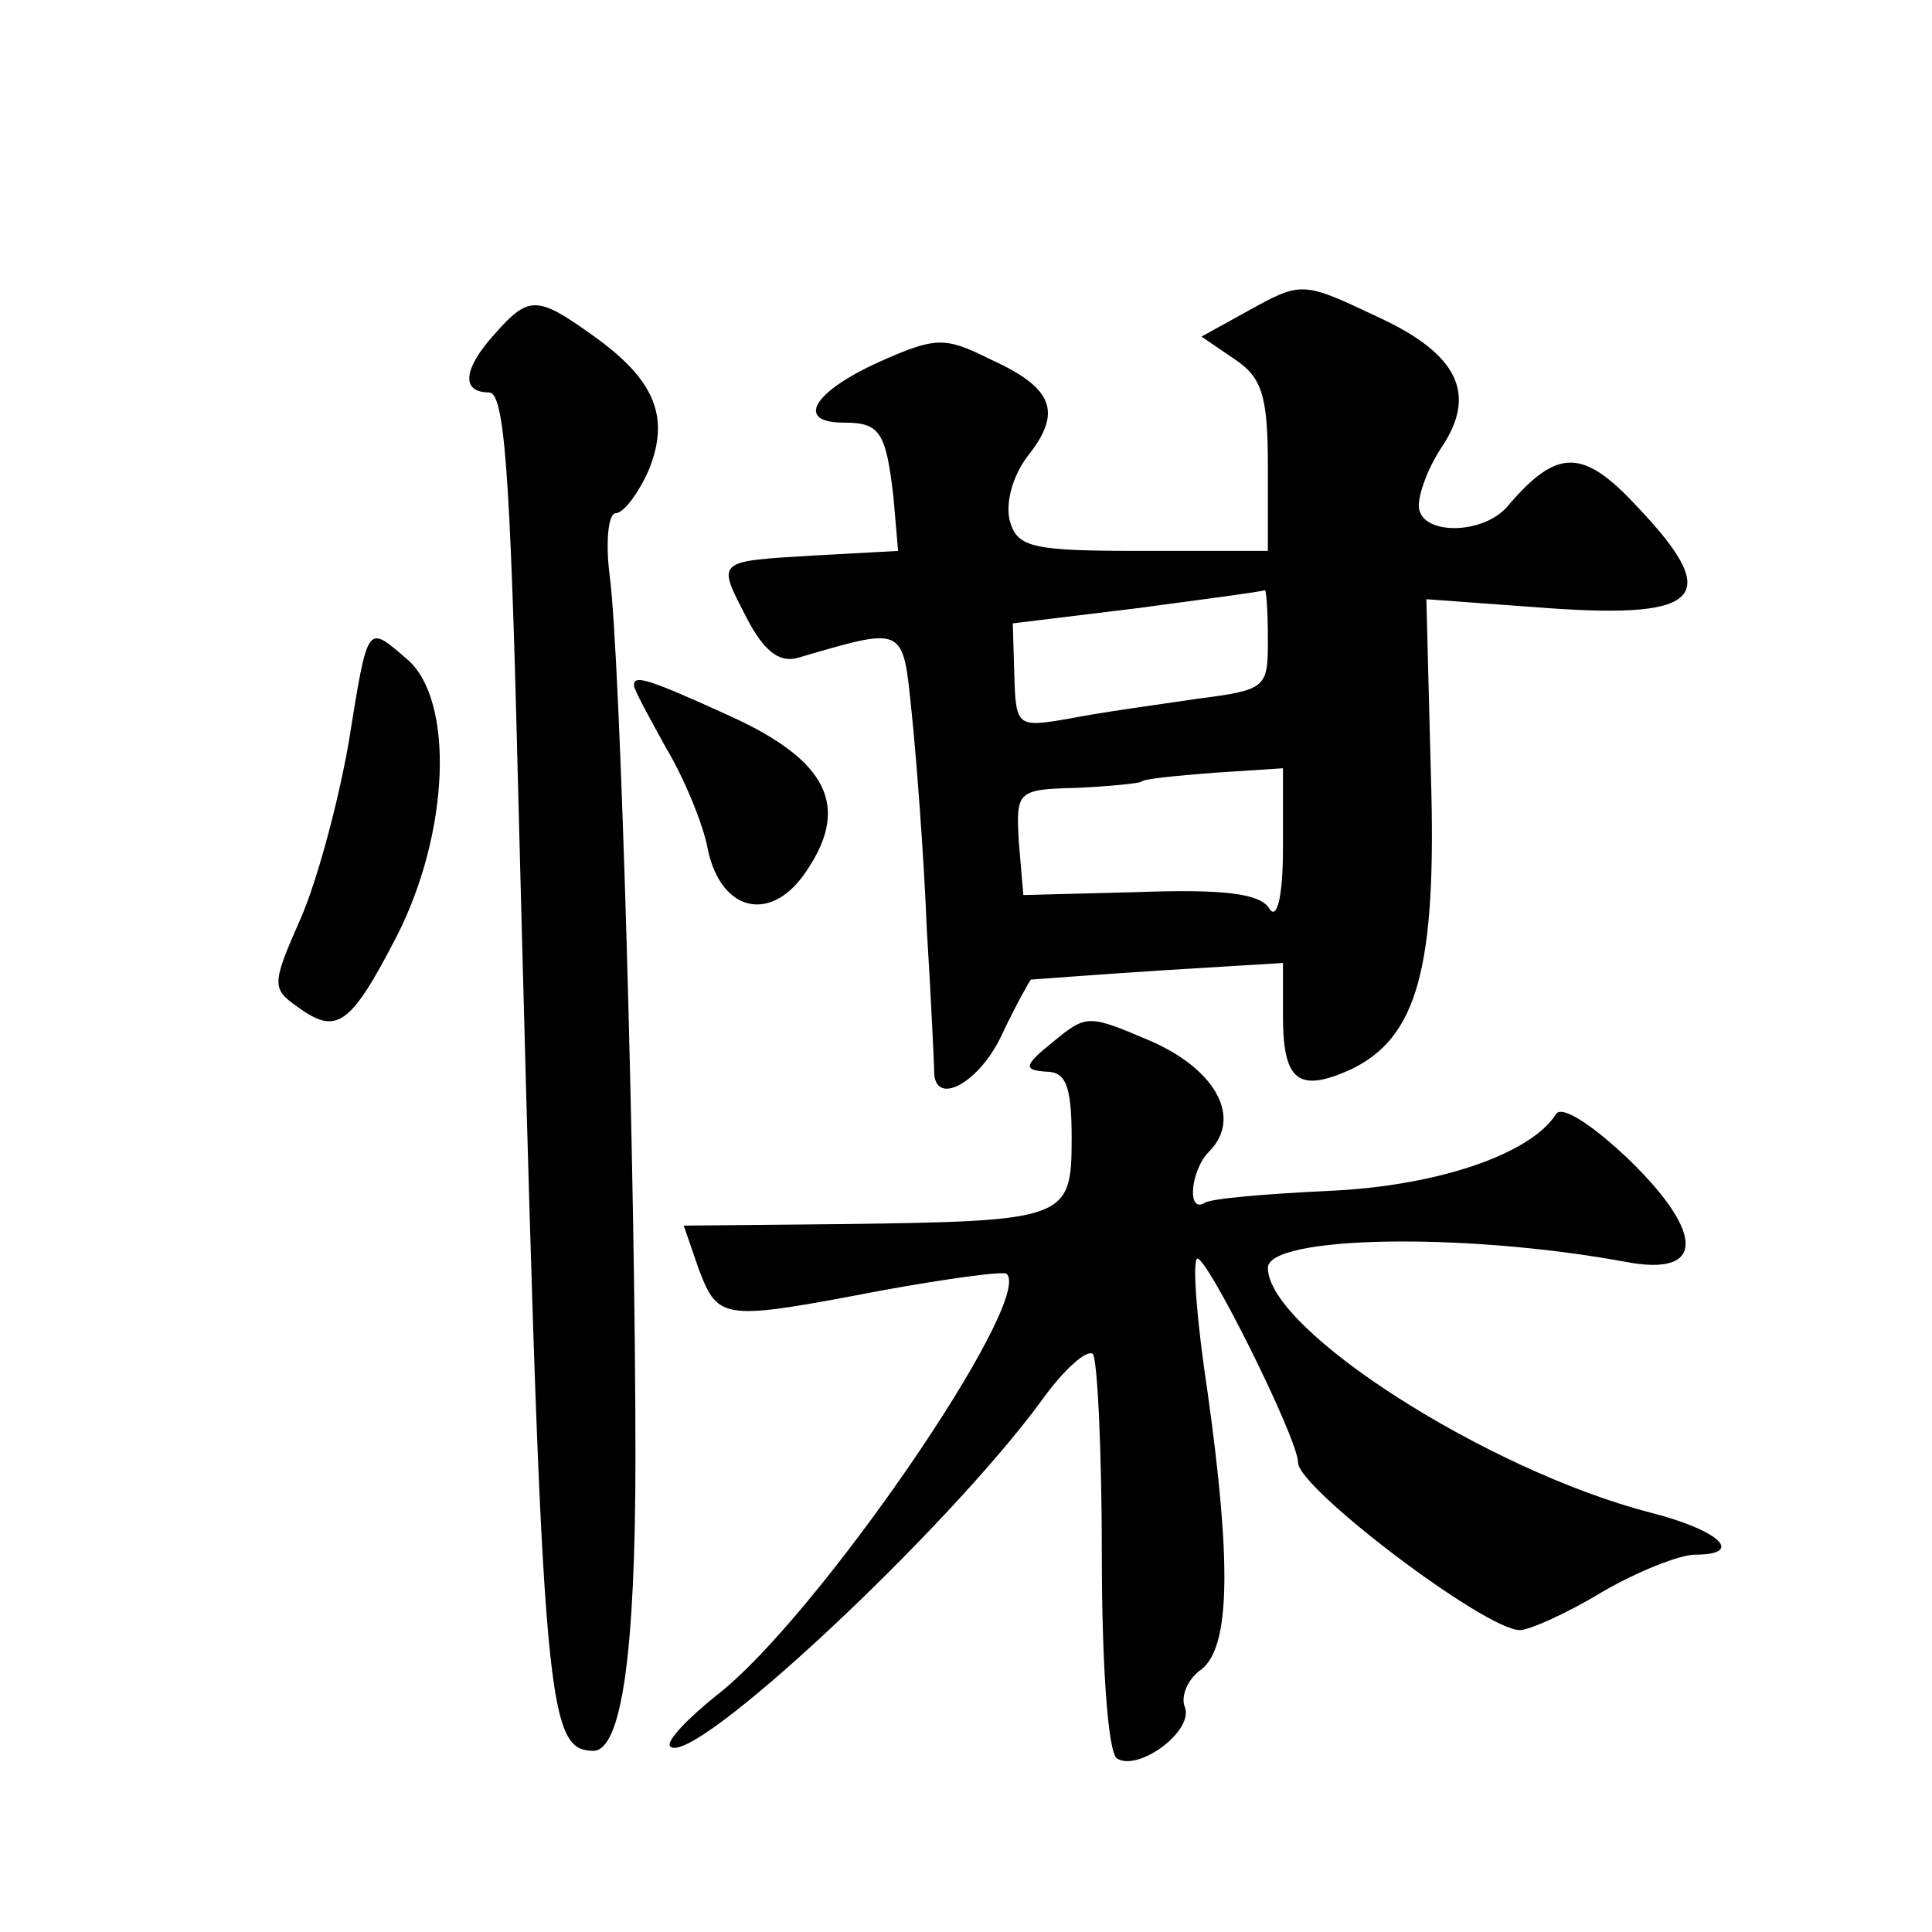 <?xml version="1.0" standalone="no"?>
<!DOCTYPE svg PUBLIC "-//W3C//DTD SVG 20010904//EN"
 "http://www.w3.org/TR/2001/REC-SVG-20010904/DTD/svg10.dtd">
<svg version="1.0" xmlns="http://www.w3.org/2000/svg"
 width="128pt" height="128pt" viewBox="0 0 128 128"
 preserveAspectRatio="xMidYMid meet">
<g transform="translate(0,128) scale(0.1,-0.1)"
fill="#0" stroke="none">
<path d="M825 1073 l-29 -16 22 -15 c18 -12 22 -24 22 -71 l0 -56 -82 0 c-74 0
-84 2 -89 20 -3 12 2 30 12 43 23 29 17 45 -25 64 -30 15 -36 15 -74 -2 -44 -20
-55 -40 -23 -40 24 0 28 -6 33 -50 l3 -35 -55 -3 c-67 -4 -65 -3 -45 -42 11 -21
21 -29 33 -26 72 21 70 22 76 -36 3 -29 8 -93 10 -143 3 -49 5 -93 5 -97 2 -21
31 -4 45 27 9 19 18 35 19 36 1 0 39 3 85 6 l82 5 0 -35 c0 -43 10 -51 44 -36 45
21 58 67 54 196 l-3 116 82 -6 c101 -7 114 8 58 67 -36 39 -53 39 -85 2 -16 -21
-60 -21 -60 -1 0 9 7 27 16 40 22 34 10 60 -41 84 -53 25 -52 25 -90 4z m15 -217
c0 -32 -1 -33 -47 -39 -27 -4 -64 -9 -84 -13 -35 -6 -36 -6 -37 29 l-1 34 82 10
c45 6 83 11 85 12 1 0 2 -14 2 -33z m10 -138 c0 -32 -4 -48 -9 -40 -6 10 -30 13
-86 11 l-77 -2 -3 35 c-2 34 -1 35 38 36 22 1 41 3 43 4 1 2 23 4 48 6 l46 3 0
-53z M328 1059 c-21 -23 -23 -39 -4 -39 10 0 14 -50 19 -252 16 -620 18 -647 50
-648 19 0 28 66 28 195 0 187 -10 530 -17 583 -3 23 -1 42 4 42 5 0 15 13 22 29
14 35 4 60 -39 90 -35 25 -41 25 -63 0z M231 788 c-7 -40 -21 -92 -32 -117 -19
-43 -19 -46 -2 -58 26 -19 35 -13 66 47 35 69 38 156 7 183 -27 23 -26 26 -39 -55z
M420 826 c0 -3 10 -21 21 -41 12 -20 25 -51 28 -68 9 -42 43 -49 66 -13 28 42 13
72 -50 101 -57 26 -65 28 -65 21z M698 590 c-20 -16 -20 -19 -5 -20 13 0 17 -9
17 -44 0 -54 -3 -55 -152 -57 l-105 -1 10 -29 c13 -34 16 -34 121 -14 44 8 81 13
83 11 18 -18 -126 -228 -192 -279 -20 -16 -34 -31 -31 -34 14 -15 183 143 246 229
15 21 30 34 34 31 3 -3 6 -64 6 -134 0 -71 4 -130 10 -134 14 -9 51 18 45 34 -3
7 2 19 11 25 19 15 20 70 4 184 -7 46 -10 85 -7 88 5 5 67 -119 67 -135 0 -17 124
-111 147 -111 6 0 31 11 54 25 24 14 52 25 62 25 33 0 17 16 -30 28 -108 28 -253
121 -253 162 0 21 128 24 237 4 52 -10 53 18 3 67 -24 23 -45 37 -49 31 -17 -27
-80 -48 -151 -51 -41 -2 -78 -5 -82 -8 -12 -7 -9 22 3 34 22 22 5 54 -38 73 -42
18 -43 18 -65 0z"/>
</g>
</svg>
